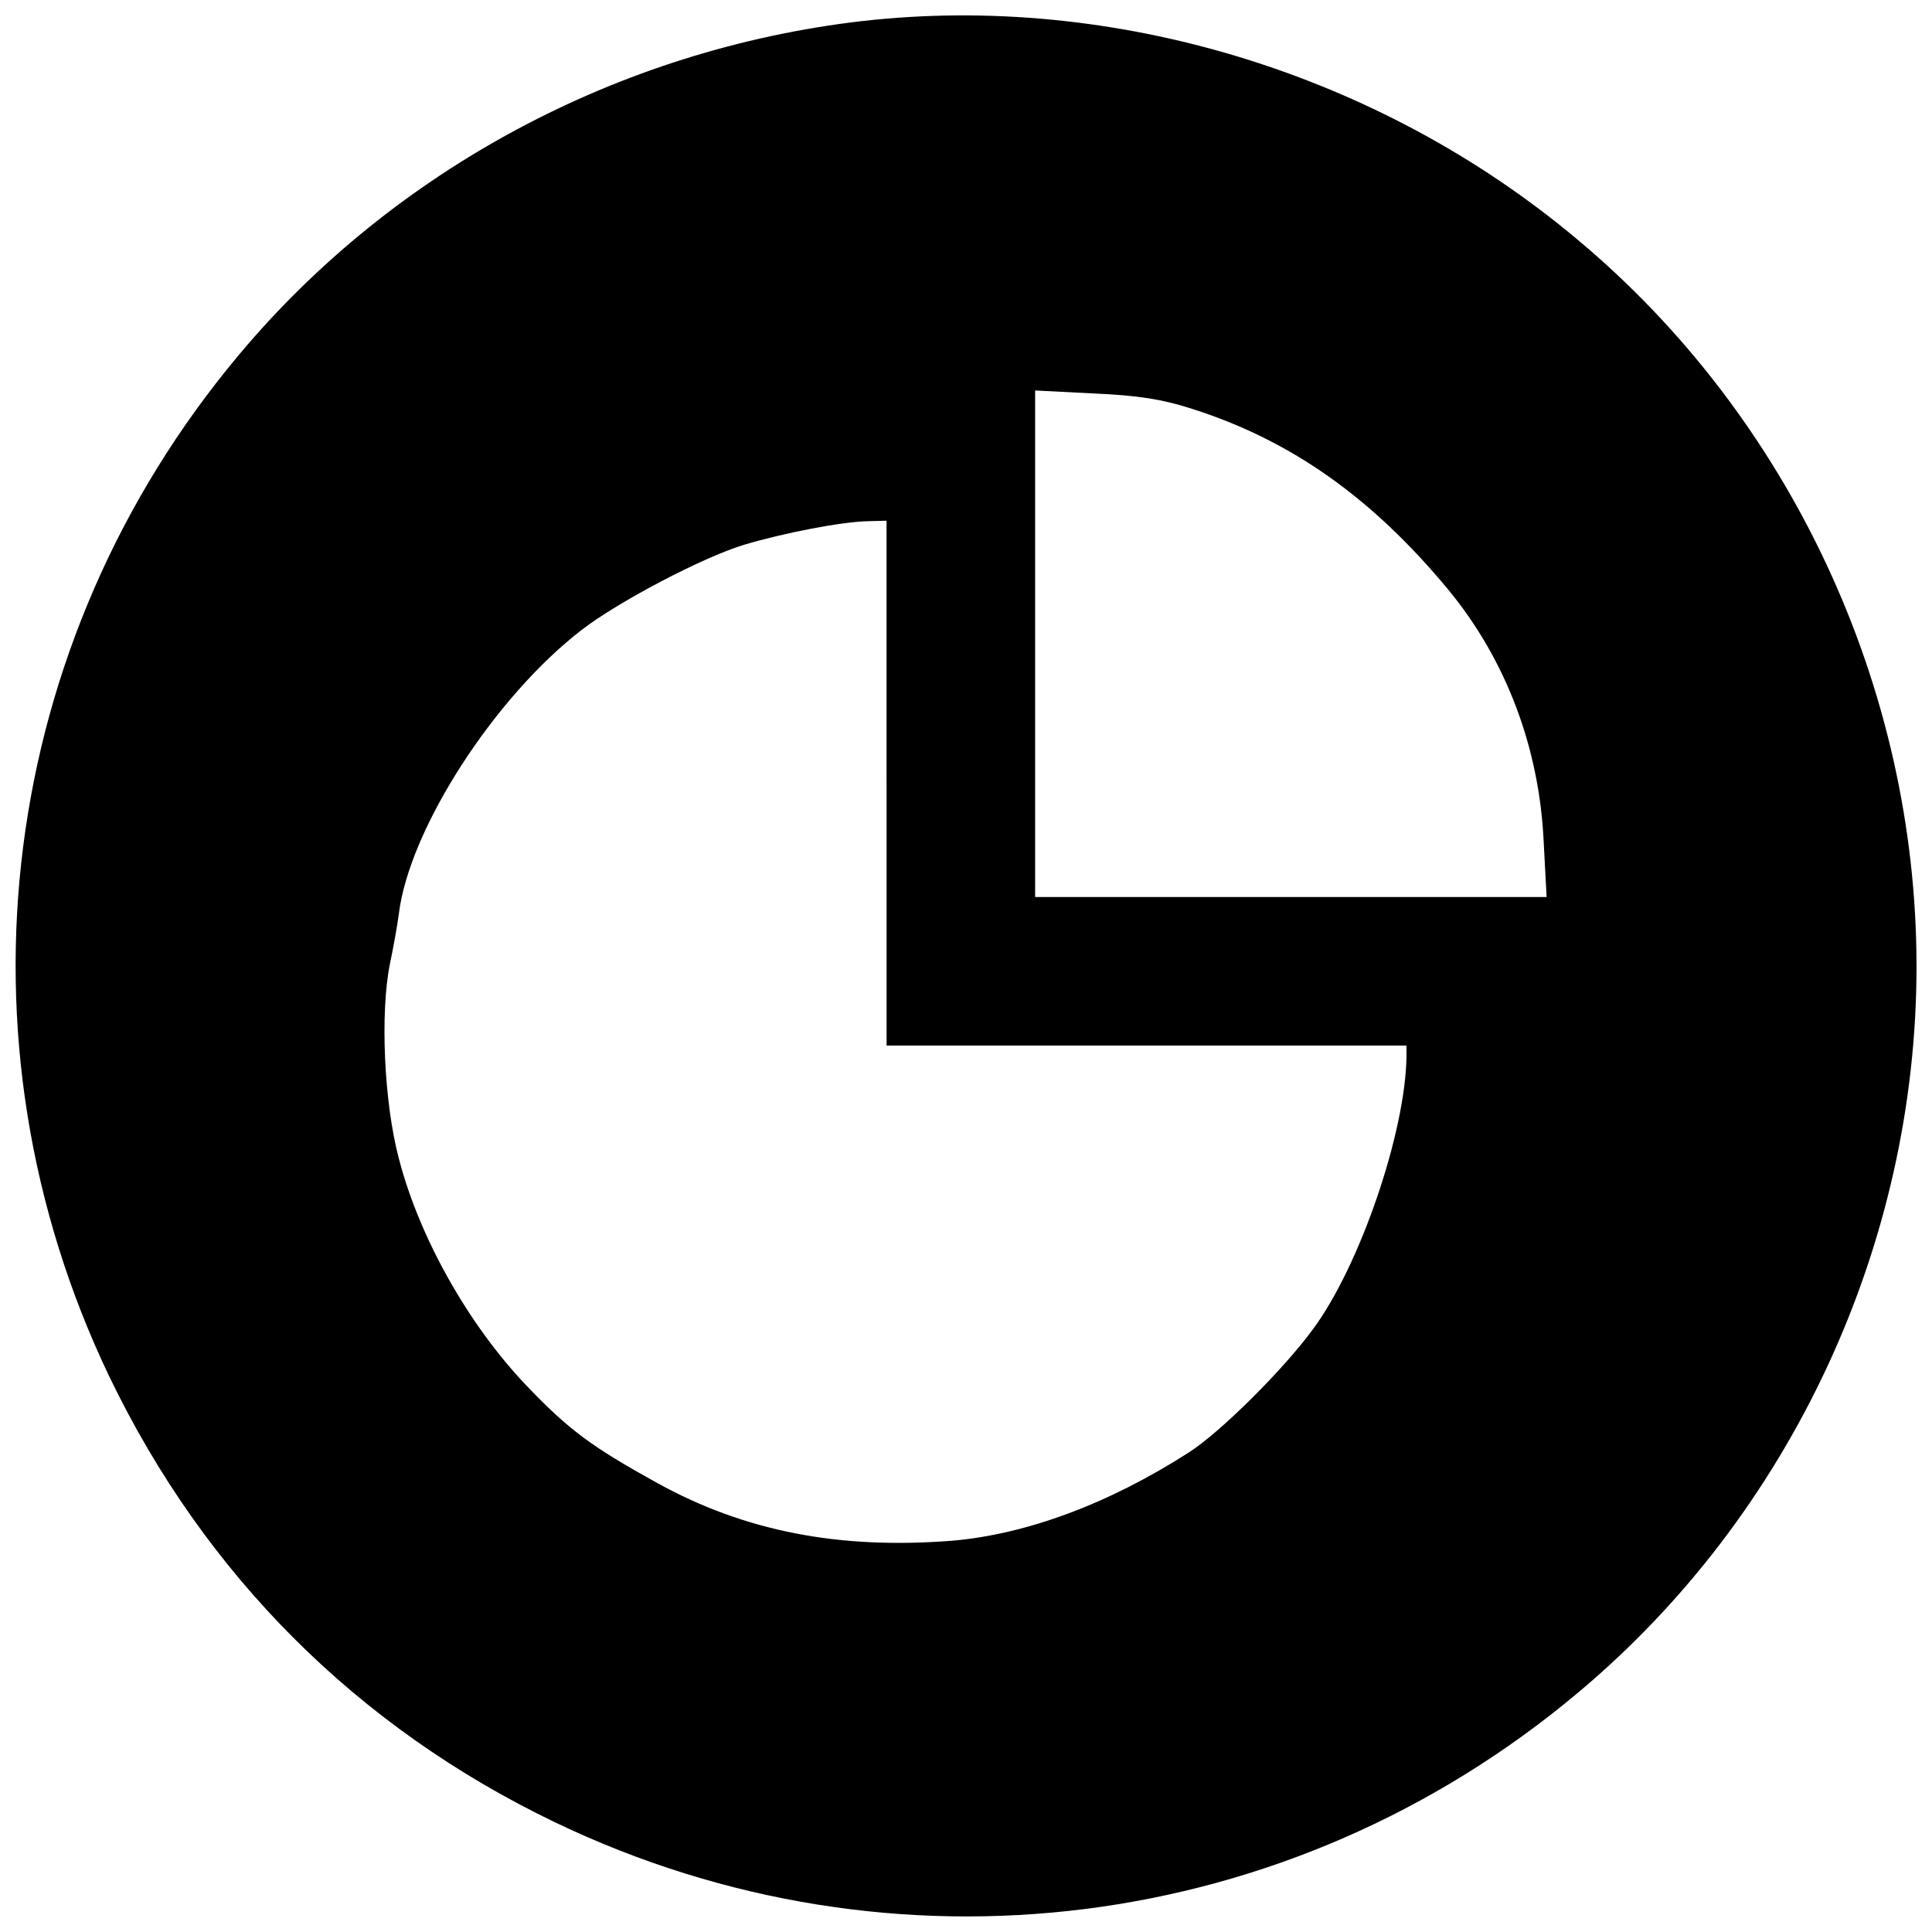 <?xml version="1.0" encoding="UTF-8"?>
<!-- Uploaded to: ICON Repo, www.svgrepo.com, Generator: ICON Repo Mixer Tools -->
<svg width="800px" height="800px" version="1.1" viewBox="144 144 512 512" xmlns="http://www.w3.org/2000/svg">
 <defs>
  <clipPath id="a">
   <path d="m148.09 148.09h503.81v503.81h-503.81z"/>
  </clipPath>
 </defs>
 <g clip-path="url(#a)">
  <path d="m372.39 149.59c-64.297 7.481-124 39.367-165.07 88.441-63.902 76.238-77.156 181.35-34.379 270.71 25.324 52.621 65.742 93.035 118.23 118.23 89.492 42.91 194.6 29.656 270.84-34.25 56.555-47.238 89.887-118.89 89.887-192.63s-33.328-145.39-89.887-192.63c-52.488-44.09-122.95-65.48-189.61-57.867zm87.918 102.88c26.113 8.398 47.5 23.621 67.578 47.895 15.223 18.504 24.012 41.727 25.195 66.527l0.789 14.828h-135.55v-134.24l15.484 0.789c11.68 0.523 17.977 1.445 26.508 4.199zm-81.355 99.07v69.547h137.78v2.887c-0.262 20.078-12.336 55.508-24.801 72.301-7.875 10.762-24.668 27.426-32.938 32.672-21.258 13.648-43.039 21.652-62.594 23.355-30.051 2.363-55.113-2.492-78.34-15.352-17.32-9.578-23.355-14.039-34.641-25.852-15.352-16.141-28.344-39.234-33.723-60.098-3.938-14.828-4.988-38.578-2.363-51.57 0.918-4.332 1.969-10.234 2.363-13.254 2.754-22.438 25.324-57.473 48.551-75.32 9.711-7.481 32.02-19.156 42.777-22.438 10.496-3.148 25.98-6.168 33.066-6.297l4.856-0.133v69.547z"/>
 </g>
</svg>